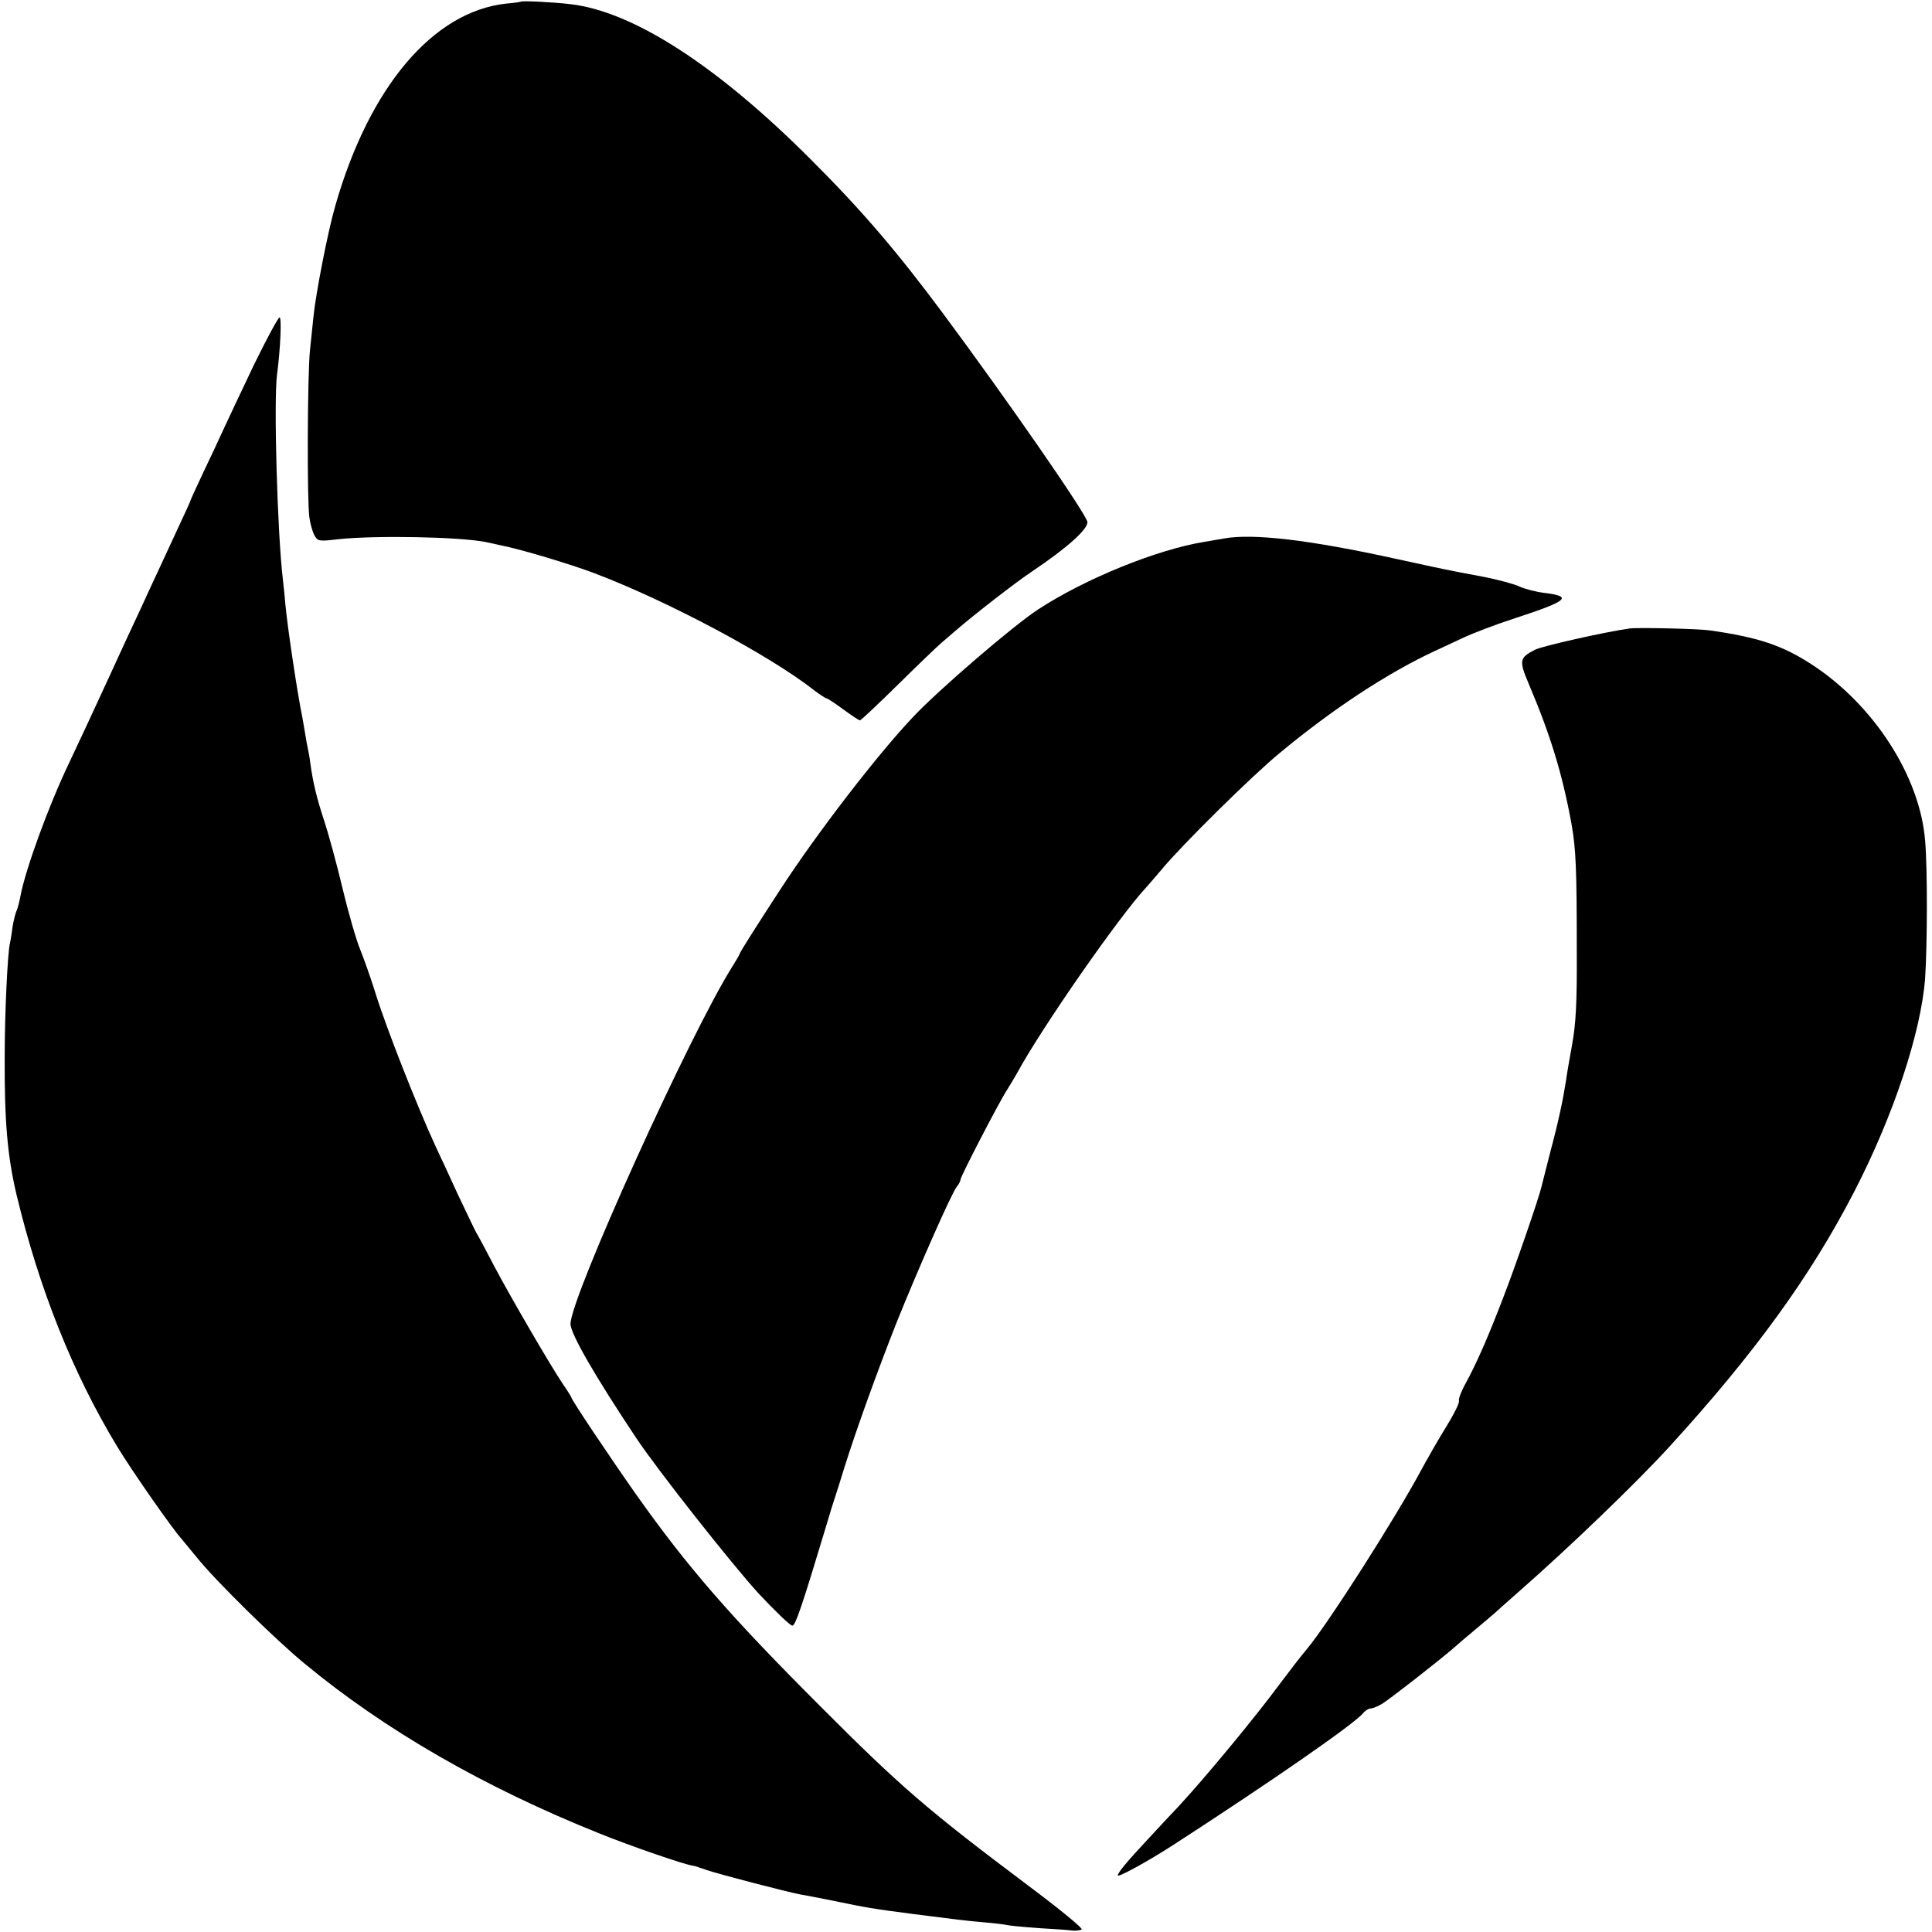 <?xml version="1.0" standalone="no"?>
<!DOCTYPE svg PUBLIC "-//W3C//DTD SVG 20010904//EN"
 "http://www.w3.org/TR/2001/REC-SVG-20010904/DTD/svg10.dtd">
<svg version="1.0" xmlns="http://www.w3.org/2000/svg"
 width="700pt" height="700pt" viewBox="0 0 700 700"
 preserveAspectRatio="xMidYMid meet">
<g transform="translate(0,700) scale(0.1,-0.1)"
fill="#000000" stroke="none">
<path d="M1887 6994 c-1 -1 -25 -5 -53 -7 -265 -29 -496 -302 -619 -732 -27
-93 -70 -314 -79 -400 -3 -28 -9 -84 -13 -125 -9 -87 -11 -546 -2 -605 3 -22
11 -51 18 -64 12 -22 16 -23 84 -15 135 15 445 9 537 -10 14 -3 39 -8 55 -12
69 -13 255 -69 339 -101 266 -101 636 -298 797 -425 20 -15 40 -28 43 -28 4 0
31 -18 61 -40 30 -22 57 -40 61 -40 3 0 65 58 137 129 73 72 143 139 157 151
14 12 36 31 50 43 63 55 221 178 280 217 125 84 200 151 200 178 0 24 -289
441 -526 760 -166 223 -290 368 -474 552 -340 341 -646 539 -874 565 -59 7
-175 13 -179 9z"/>
<path d="M920 5678 c-45 -95 -95 -200 -110 -233 -15 -33 -48 -104 -74 -158
-25 -53 -46 -99 -46 -101 0 -2 -20 -46 -44 -97 -24 -52 -58 -125 -76 -164 -18
-38 -45 -97 -60 -130 -16 -33 -69 -148 -118 -255 -49 -107 -113 -244 -142
-305 -75 -157 -158 -386 -176 -482 -4 -21 -10 -45 -14 -53 -4 -8 -10 -33 -14
-55 -3 -22 -7 -50 -10 -62 -9 -41 -19 -260 -19 -413 -1 -234 10 -359 43 -499
82 -341 204 -647 364 -911 55 -91 199 -297 234 -336 9 -11 35 -42 57 -69 64
-80 281 -294 388 -382 291 -241 650 -448 1069 -616 111 -45 314 -115 340 -117
4 0 27 -8 50 -16 41 -14 286 -78 338 -88 14 -2 70 -13 125 -24 116 -24 132
-27 285 -47 164 -21 179 -23 256 -30 38 -3 76 -8 84 -10 8 -2 60 -7 115 -11
55 -3 110 -7 122 -9 12 -1 26 1 32 4 6 4 -81 75 -192 158 -365 274 -463 358
-757 653 -326 326 -478 501 -665 765 -95 135 -235 344 -235 352 0 2 -13 23
-29 46 -44 65 -187 310 -249 427 -30 58 -60 114 -67 125 -6 11 -35 72 -65 135
-29 63 -65 142 -81 175 -66 143 -179 429 -218 555 -18 58 -44 130 -56 160 -13
30 -42 130 -64 222 -22 92 -52 201 -66 243 -27 82 -40 135 -50 205 -3 25 -8
52 -10 60 -2 8 -6 31 -9 50 -3 19 -8 45 -10 58 -19 92 -54 327 -62 412 -2 25
-6 65 -9 90 -20 166 -34 651 -21 745 12 90 17 205 9 205 -5 0 -47 -78 -93
-172z"/>
<path d="M4435 5049 c-22 -4 -53 -9 -70 -12 -174 -28 -436 -135 -605 -246 -90
-59 -359 -290 -452 -389 -129 -136 -349 -422 -479 -622 -90 -138 -149 -231
-149 -236 0 -2 -12 -23 -26 -45 -153 -242 -584 -1194 -587 -1295 -1 -35 90
-192 238 -414 80 -120 348 -459 444 -564 62 -66 114 -116 122 -116 11 0 35 71
119 350 17 58 34 112 37 120 3 8 18 56 33 105 44 140 122 355 188 522 78 194
201 473 219 494 7 8 13 20 13 25 0 11 141 283 168 324 9 14 25 41 36 60 89
165 374 574 470 676 6 6 31 36 56 65 72 87 328 340 427 421 194 161 391 290
563 370 19 9 65 30 101 47 36 17 120 49 185 70 196 64 215 80 108 93 -32 4
-72 15 -89 23 -16 8 -77 25 -135 36 -133 25 -123 23 -311 64 -314 69 -519 93
-624 74z"/>
<path d="M5905 4723 c-92 -13 -318 -64 -343 -77 -57 -29 -59 -39 -23 -124 79
-186 122 -327 155 -508 16 -91 19 -163 19 -459 1 -187 -3 -262 -17 -340 -10
-55 -20 -113 -22 -130 -11 -70 -27 -147 -56 -255 -16 -63 -31 -122 -33 -130
-8 -37 -97 -295 -138 -400 -55 -144 -97 -239 -135 -309 -17 -30 -28 -59 -26
-66 3 -7 -17 -47 -44 -91 -27 -43 -68 -115 -92 -159 -96 -179 -339 -559 -415
-650 -23 -27 -68 -86 -101 -130 -83 -113 -270 -339 -364 -440 -26 -27 -77 -82
-113 -121 -73 -78 -107 -119 -107 -129 0 -9 116 55 205 113 358 232 652 436
684 475 7 9 20 17 28 17 7 0 26 8 41 17 29 18 194 147 253 197 19 17 59 51 88
75 30 25 59 50 65 55 6 6 47 42 91 81 179 157 424 392 545 525 306 335 510
616 668 922 143 277 242 577 257 773 8 118 9 399 0 500 -19 233 -187 493 -413
639 -105 68 -192 97 -367 122 -41 6 -261 11 -290 7z"/>
</g>
</svg>
